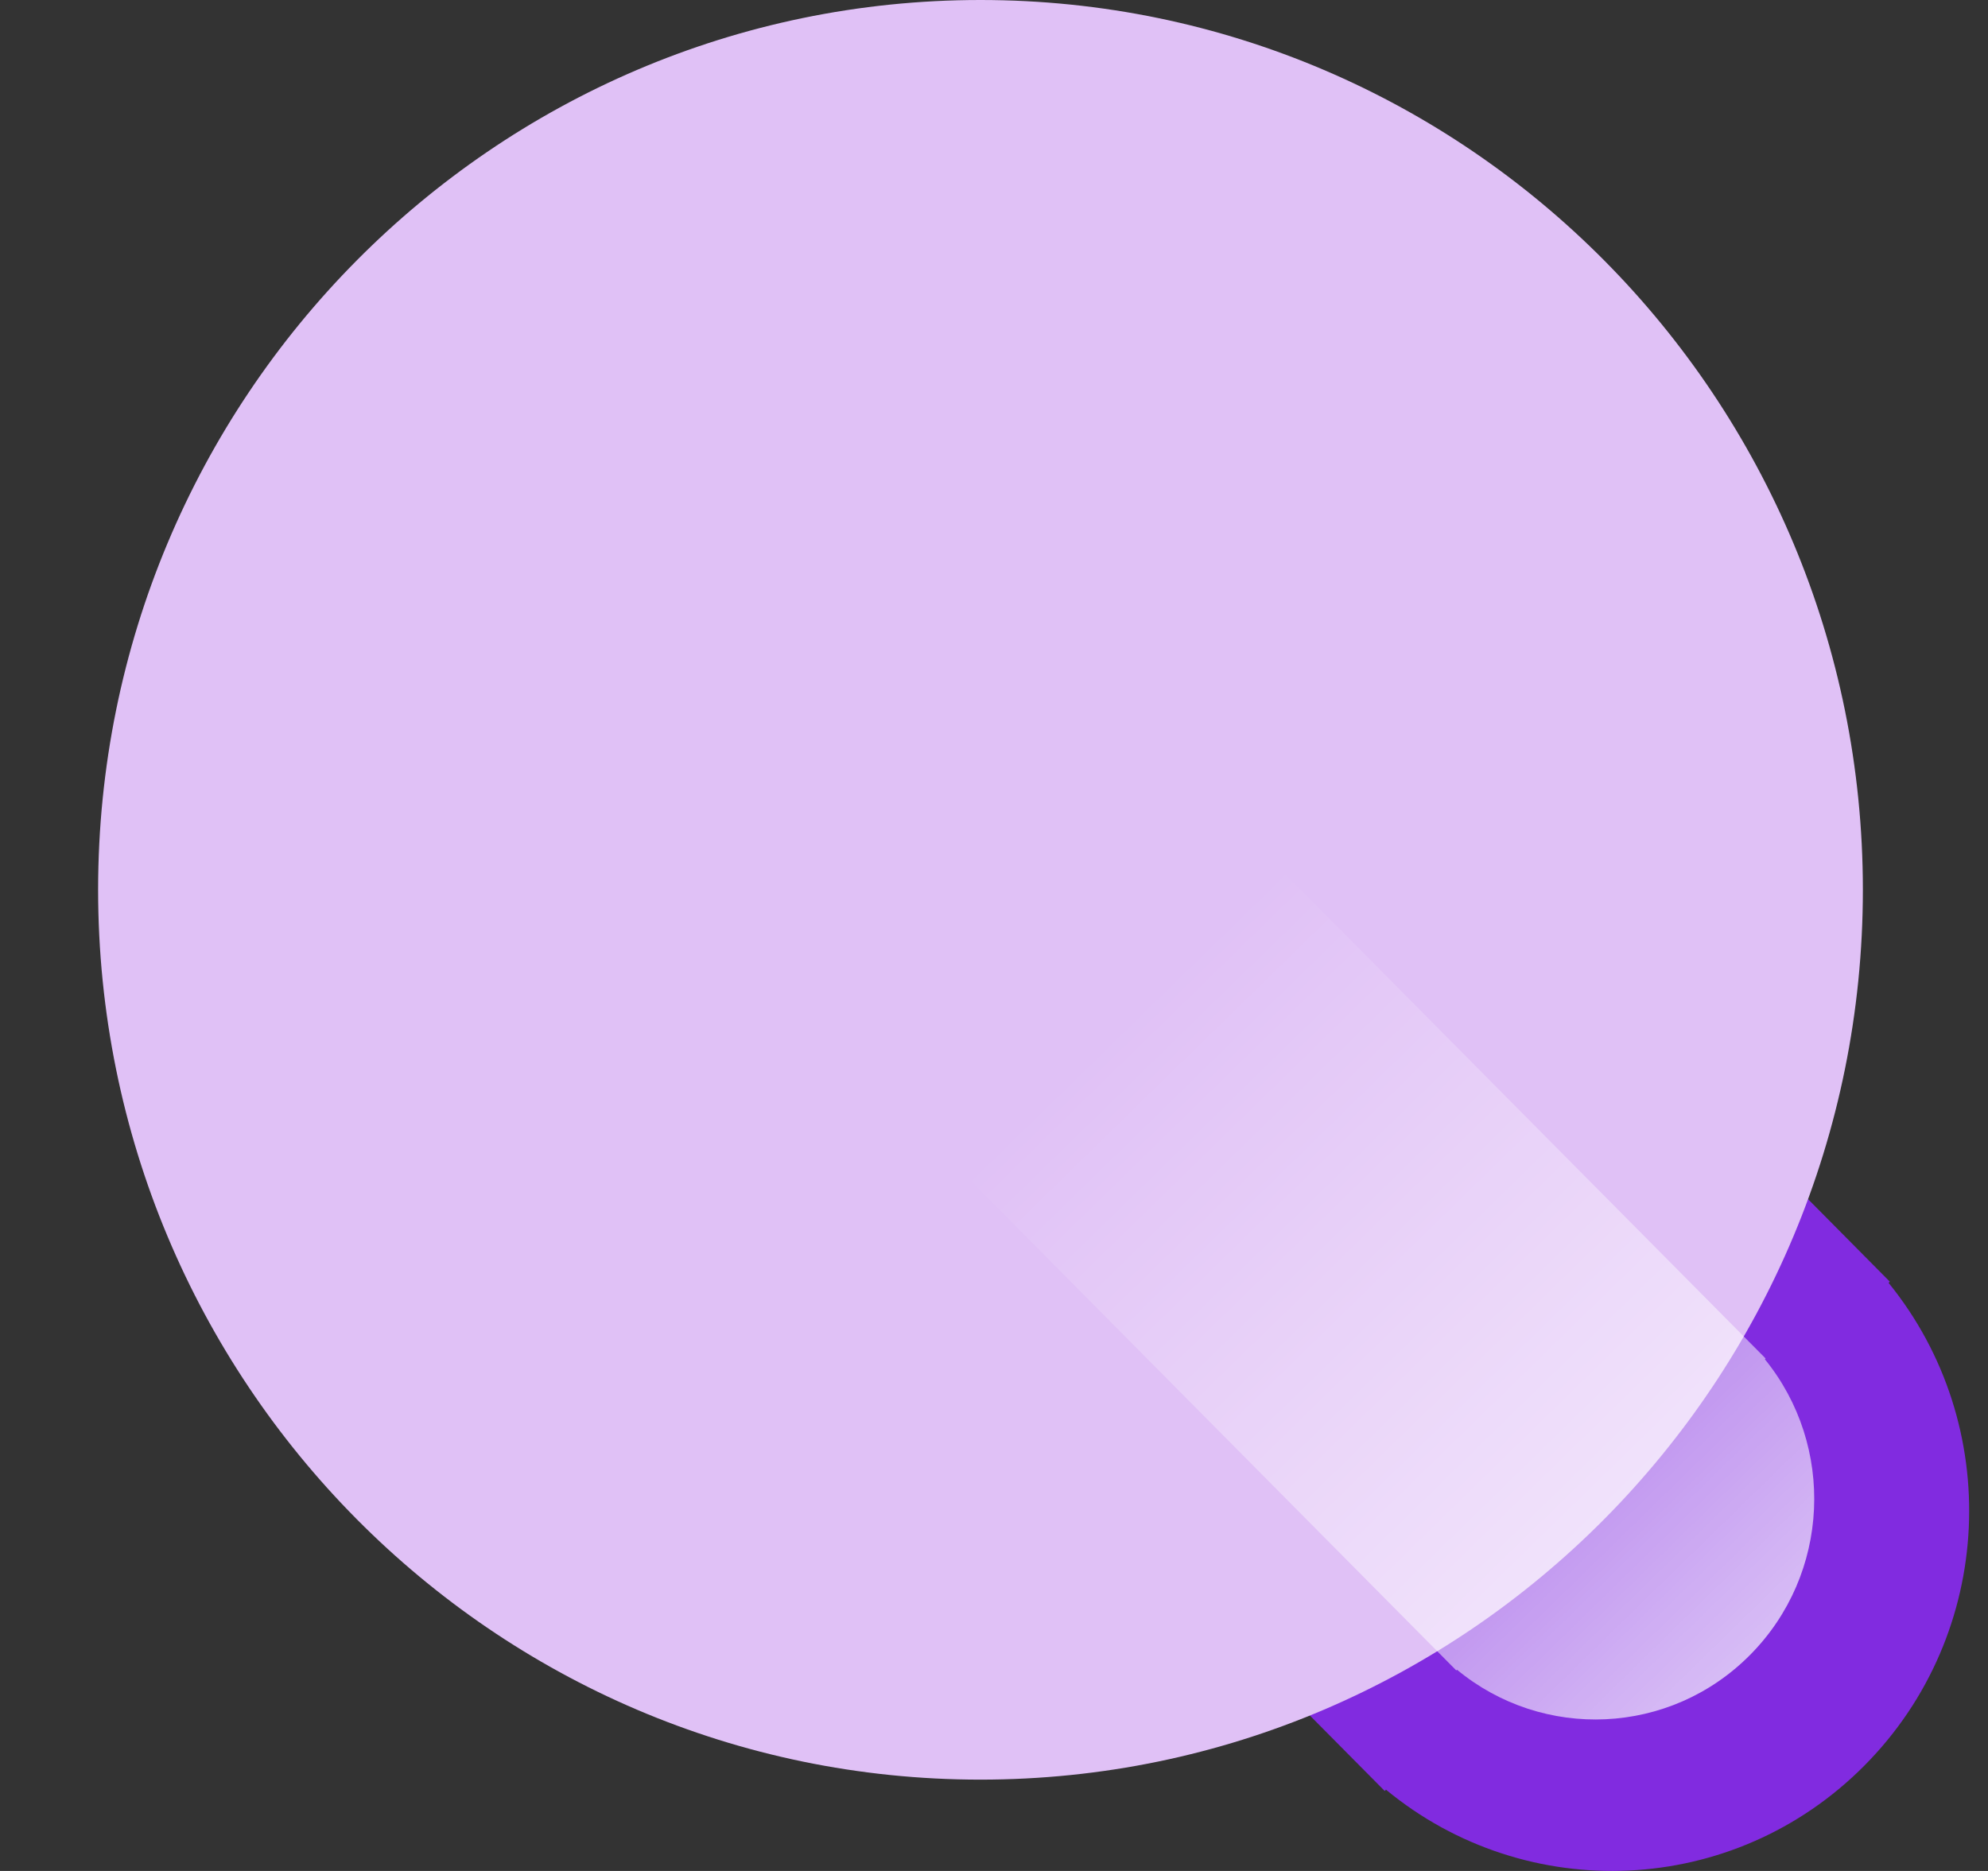 <svg width="17" height="16" viewBox="0 0 17 16" fill="none" xmlns="http://www.w3.org/2000/svg">
<rect x="0" y="0" width="17" height="16" fill="#333333" stroke="none"/>
<path d="M13.785 8.564L16.16 10.96L16.15 10.971C17.133 12.181 17.064 13.969 15.944 15.098C14.825 16.227 13.052 16.296 11.852 15.305L11.841 15.316L9.466 12.92C8.273 11.717 8.273 9.767 9.466 8.564C10.659 7.361 12.592 7.361 13.785 8.564Z" fill="#812BE0"/>
<path d="M15.93 7.609C15.93 11.812 12.551 15.219 8.384 15.219C4.217 15.219 0.839 11.812 0.839 7.609C0.839 3.407 4.217 0 8.384 0C12.551 0 15.93 3.407 15.93 7.609Z" fill="#E0C1F6"/>
<path d="M13.655 10.162L14.956 11.474C14.959 11.477 14.963 11.481 14.966 11.484C14.969 11.487 14.972 11.49 14.976 11.494L15.098 11.617L15.092 11.624C15.694 12.365 15.652 13.46 14.966 14.152C14.28 14.844 13.194 14.886 12.459 14.279L12.453 14.285L8.066 9.861L10.711 7.193L13.631 10.138C13.635 10.142 13.639 10.146 13.643 10.15C13.647 10.154 13.651 10.158 13.655 10.162Z" fill="url(#paint0_linear_700_37216)"/>
<defs>
<linearGradient id="paint0_linear_700_37216" x1="17.317" y1="16.804" x2="9.495" y2="8.787" gradientUnits="userSpaceOnUse">
<stop stop-color="white"/>
<stop offset="1" stop-color="white" stop-opacity="0"/>
</linearGradient>
</defs>
</svg>
